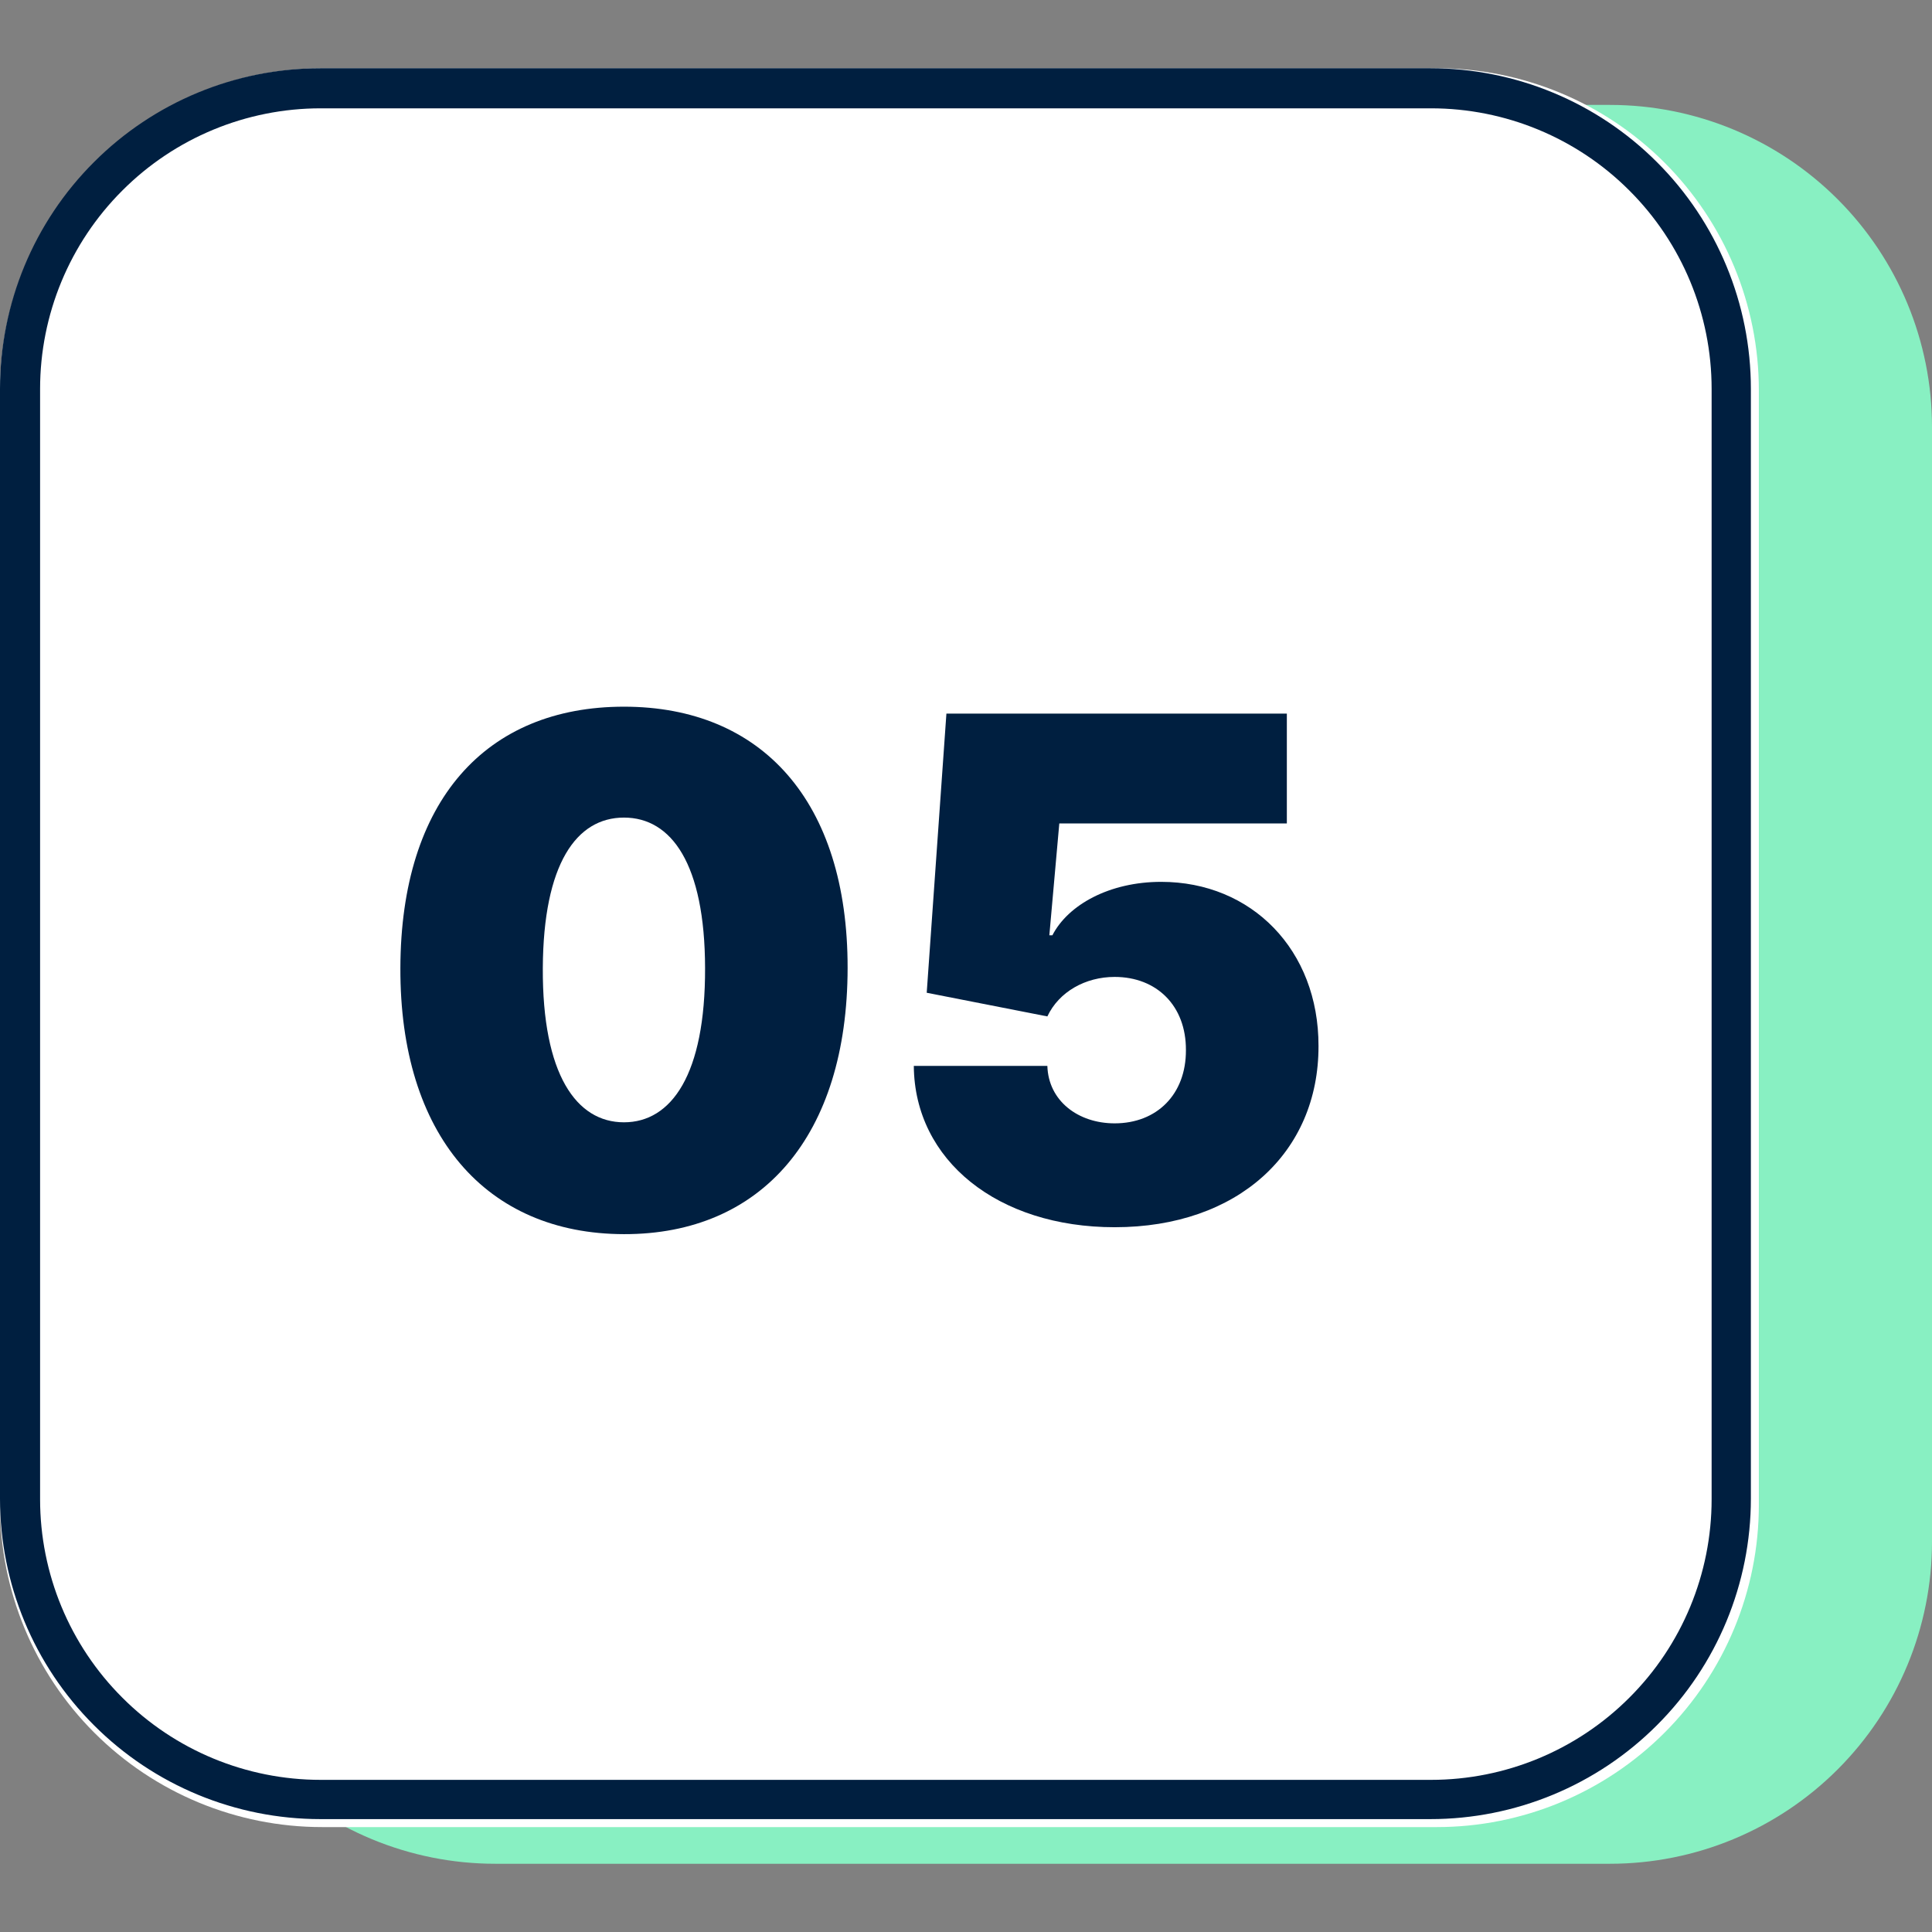 <?xml version="1.0" encoding="UTF-8"?>
<svg xmlns="http://www.w3.org/2000/svg" xmlns:xlink="http://www.w3.org/1999/xlink" width="96" viewBox="0 0 72 72" height="96" preserveAspectRatio="xMidYMid meet">
  <rect x="0" y="0" width="72" height="72" fill="#808080" stroke="none"/>
  <defs>
    <g></g>
    <clipPath id="370a3233ac">
      <path d="M 6.453 3.91 L 72 3.91 L 72 69.457 L 6.453 69.457 Z M 6.453 3.91 " clip-rule="nonzero"></path>
    </clipPath>
    <clipPath id="ef11e741fe">
      <path d="M 18.453 3.91 L 60 3.91 C 63.184 3.91 66.234 5.176 68.484 7.426 C 70.734 9.676 72 12.73 72 15.91 L 72 57.457 C 72 60.641 70.734 63.691 68.484 65.941 C 66.234 68.191 63.184 69.457 60 69.457 L 18.453 69.457 C 15.273 69.457 12.219 68.191 9.969 65.941 C 7.719 63.691 6.453 60.641 6.453 57.457 L 6.453 15.91 C 6.453 12.73 7.719 9.676 9.969 7.426 C 12.219 5.176 15.273 3.91 18.453 3.91 Z M 18.453 3.91 " clip-rule="nonzero"></path>
    </clipPath>
    <clipPath id="386f0a0f85">
      <path d="M 0 2.543 L 65.547 2.543 L 65.547 68.09 L 0 68.09 Z M 0 2.543 " clip-rule="nonzero"></path>
    </clipPath>
    <clipPath id="448504d8f4">
      <path d="M 12 2.543 L 53.547 2.543 C 56.727 2.543 59.781 3.809 62.031 6.059 C 64.281 8.309 65.547 11.359 65.547 14.543 L 65.547 56.09 C 65.547 59.27 64.281 62.324 62.031 64.574 C 59.781 66.824 56.727 68.09 53.547 68.09 L 12 68.09 C 8.816 68.09 5.766 66.824 3.516 64.574 C 1.266 62.324 0 59.27 0 56.09 L 0 14.543 C 0 11.359 1.266 8.309 3.516 6.059 C 5.766 3.809 8.816 2.543 12 2.543 Z M 12 2.543 " clip-rule="nonzero"></path>
    </clipPath>
    <clipPath id="a31e4bcf6c">
      <path d="M 0 2.543 L 65.25 2.543 L 65.25 67.793 L 0 67.793 Z M 0 2.543 " clip-rule="nonzero"></path>
    </clipPath>
    <clipPath id="a126e685fd">
      <path d="M 11.945 2.543 L 53.305 2.543 C 56.473 2.543 59.512 3.801 61.75 6.043 C 63.992 8.281 65.25 11.32 65.25 14.488 L 65.25 55.848 C 65.25 59.016 63.992 62.055 61.75 64.293 C 59.512 66.535 56.473 67.793 53.305 67.793 L 11.945 67.793 C 8.777 67.793 5.738 66.535 3.5 64.293 C 1.258 62.055 0 59.016 0 55.848 L 0 14.488 C 0 11.32 1.258 8.281 3.5 6.043 C 5.738 3.801 8.777 2.543 11.945 2.543 Z M 11.945 2.543 " clip-rule="nonzero"></path>
    </clipPath>
  </defs>
  <g clip-path="url(#370a3233ac)">
    <g clip-path="url(#ef11e741fe)">
      <path fill="#88f0c2" d="M 6.453 3.91 L 72 3.91 L 72 69.457 L 6.453 69.457 Z M 6.453 3.91 " fill-opacity="1" fill-rule="nonzero"></path>
    </g>
  </g>
  <g clip-path="url(#386f0a0f85)">
    <g clip-path="url(#448504d8f4)">
      <path fill="#ffffff" d="M 0 2.543 L 65.547 2.543 L 65.547 68.09 L 0 68.09 Z M 0 2.543 " fill-opacity="1" fill-rule="nonzero"></path>
    </g>
  </g>
  <g clip-path="url(#a31e4bcf6c)">
    <g clip-path="url(#a126e685fd)">
      <path stroke-linecap="butt" transform="matrix(0.747, 0, 0, 0.747, 0, 2.543)" fill="none" stroke-linejoin="miter" d="M 15.999 0 L 71.392 0 C 75.635 0 79.705 1.685 82.703 4.688 C 85.706 7.686 87.391 11.756 87.391 15.999 L 87.391 71.392 C 87.391 75.635 85.706 79.706 82.703 82.703 C 79.705 85.706 75.635 87.391 71.392 87.391 L 15.999 87.391 C 11.756 87.391 7.685 85.706 4.688 82.703 C 1.685 79.706 -0 75.635 -0 71.392 L -0 15.999 C -0 11.756 1.685 7.686 4.688 4.688 C 7.685 1.685 11.756 0 15.999 0 Z M 15.999 0 " stroke="#001f40" stroke-width="4" stroke-opacity="1" stroke-miterlimit="4"></path>
    </g>
  </g>
  <g fill="#001f40" fill-opacity="1">
    <g transform="translate(13.776, 45.477)">
      <g>
        <path d="M 9.477 0.516 C 14.613 0.527 17.805 -3.152 17.812 -9.402 C 17.82 -15.617 14.613 -19.141 9.477 -19.141 C 4.332 -19.141 1.16 -15.637 1.145 -9.402 C 1.125 -3.18 4.332 0.508 9.477 0.516 Z M 9.477 -3.652 C 7.707 -3.652 6.434 -5.43 6.453 -9.402 C 6.473 -13.285 7.707 -15.008 9.477 -15.008 C 11.246 -15.008 12.492 -13.285 12.5 -9.402 C 12.512 -5.43 11.246 -3.652 9.477 -3.652 Z M 9.477 -3.652 "></path>
      </g>
    </g>
  </g>
  <g fill="#001f40" fill-opacity="1">
    <g transform="translate(32.727, 45.477)">
      <g>
        <path d="M 8.812 0.258 C 13.414 0.258 16.418 -2.535 16.41 -6.492 C 16.418 -10.078 13.914 -12.613 10.547 -12.613 C 8.629 -12.613 7.082 -11.766 6.492 -10.621 L 6.379 -10.621 L 6.75 -14.789 L 15.23 -14.789 L 15.23 -18.883 L 2.543 -18.883 L 1.809 -8.48 L 6.305 -7.598 C 6.738 -8.52 7.727 -9.07 8.812 -9.07 C 10.383 -9.07 11.477 -7.992 11.469 -6.344 C 11.477 -4.691 10.383 -3.613 8.812 -3.613 C 7.457 -3.613 6.344 -4.445 6.305 -5.754 L 1.328 -5.754 C 1.355 -2.23 4.461 0.258 8.812 0.258 Z M 8.812 0.258 "></path>
      </g>
    </g>
  </g>
</svg>
